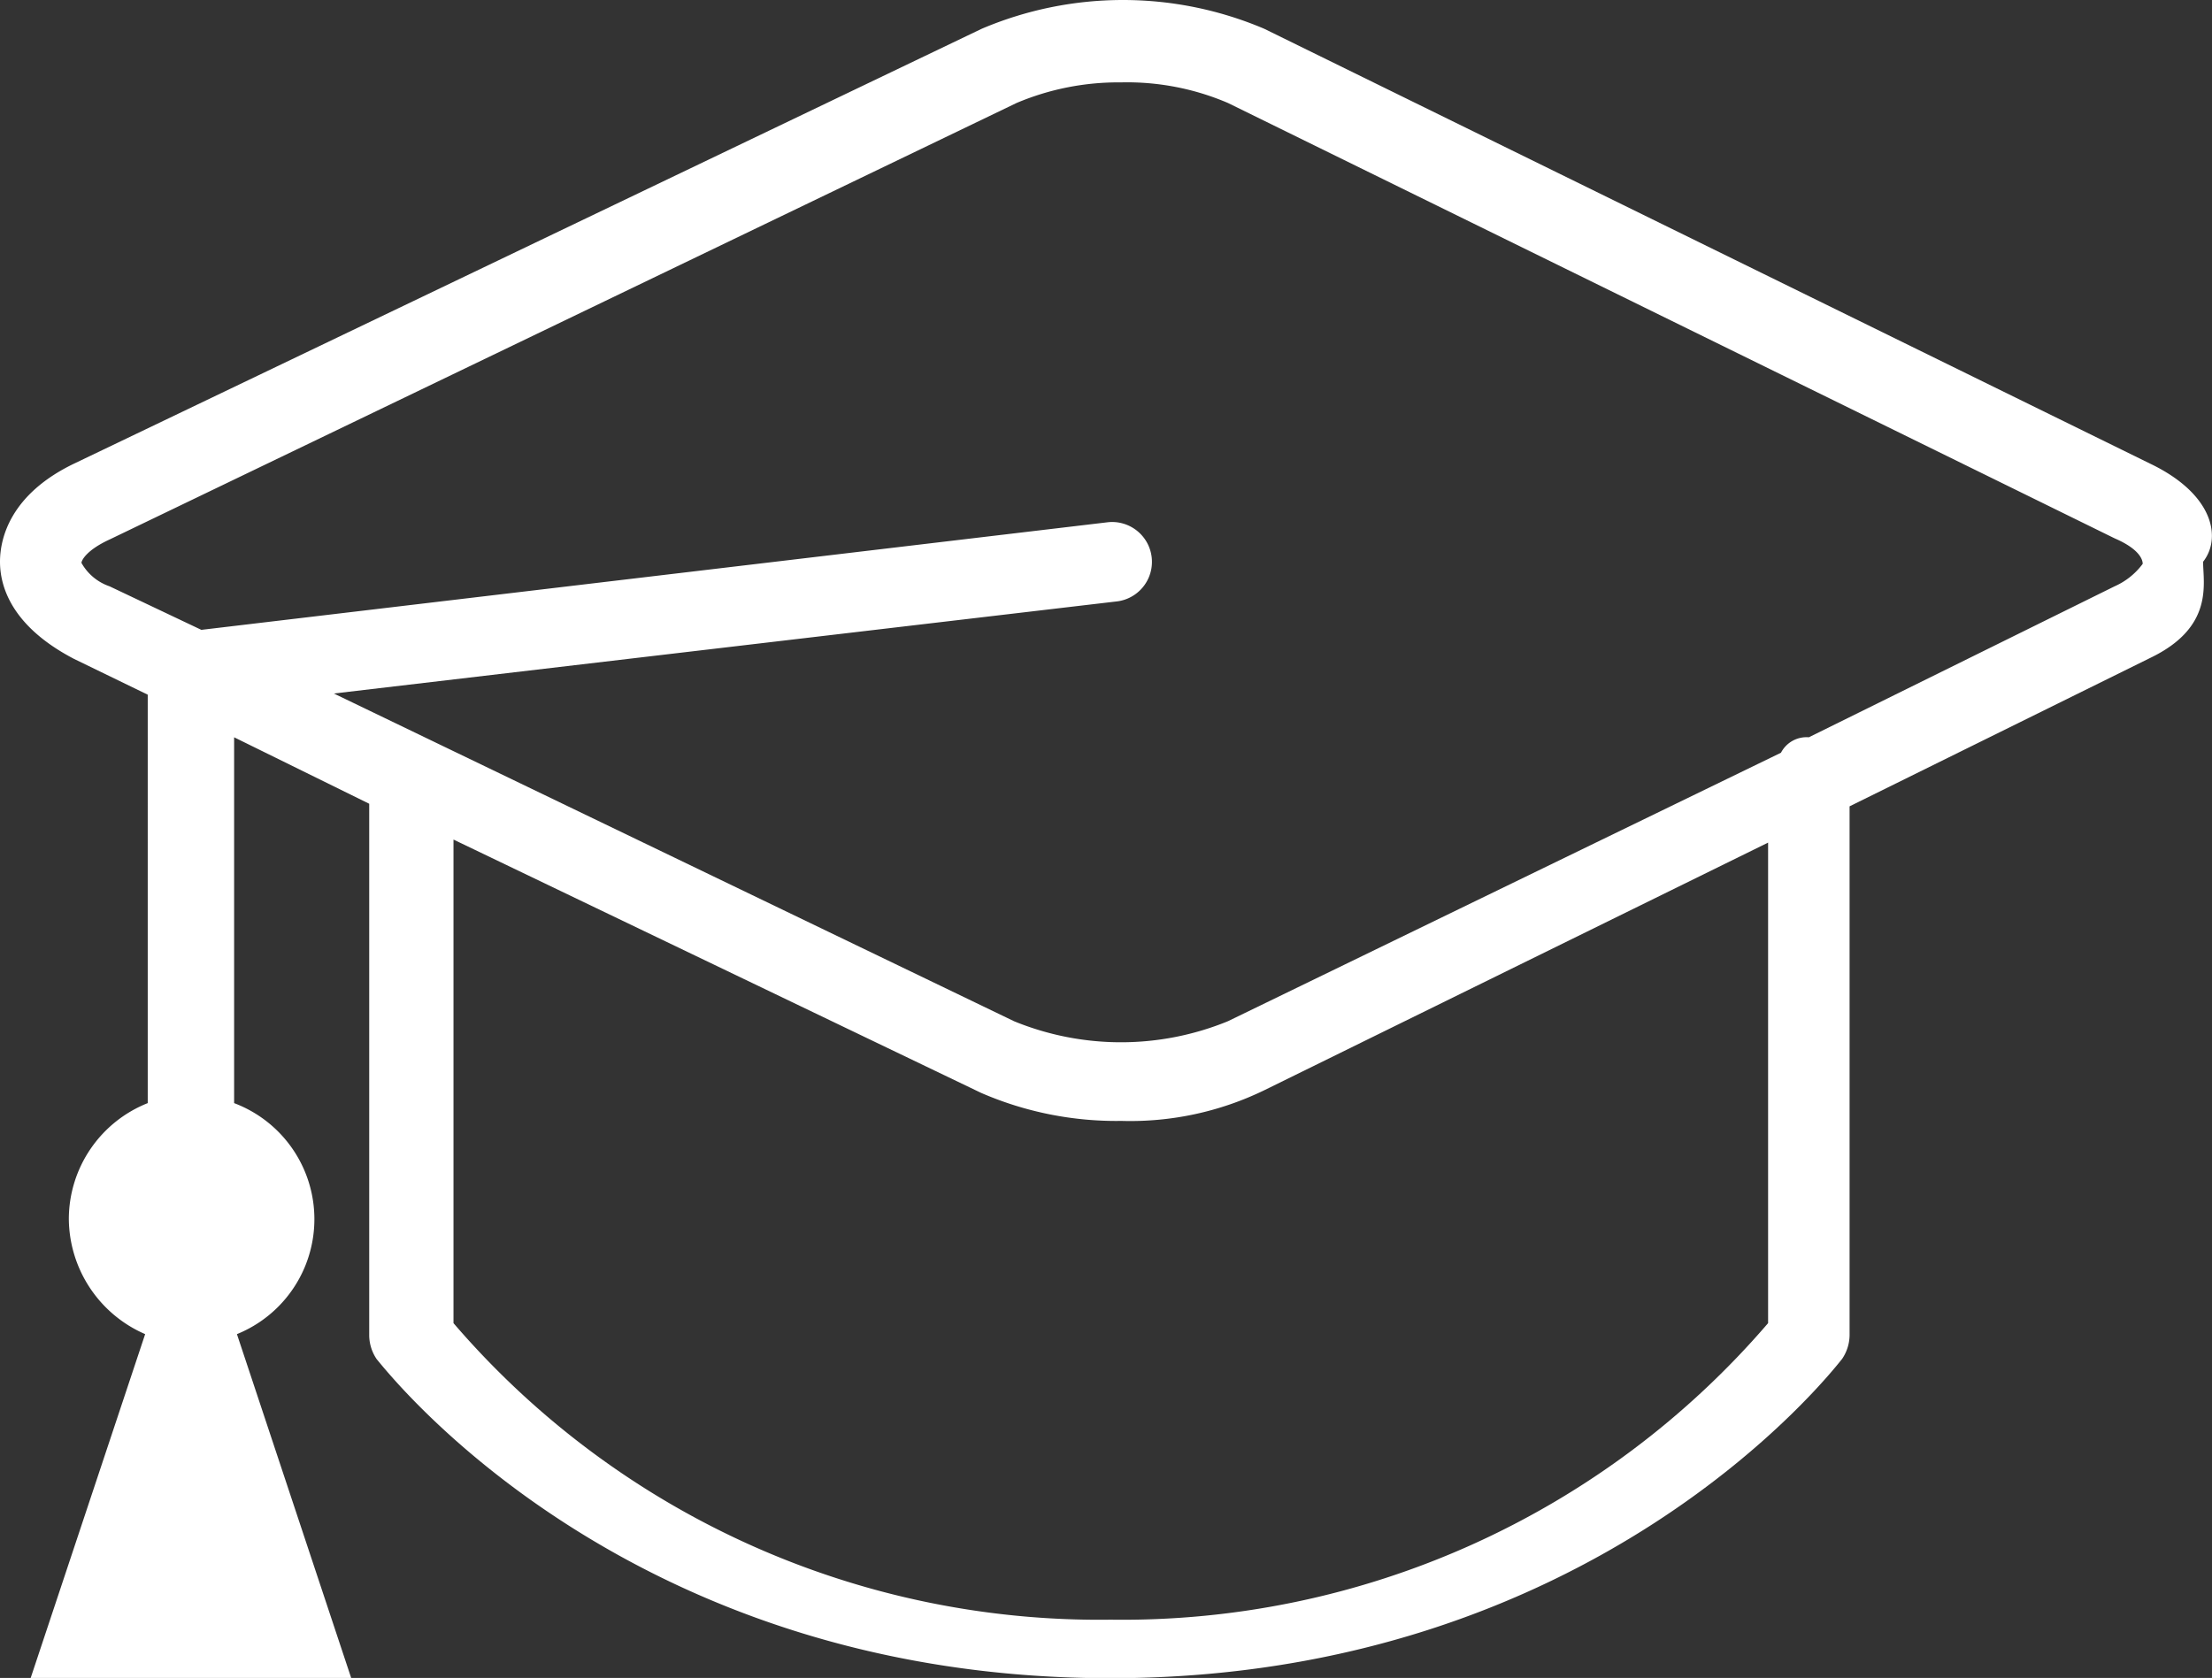 <?xml version="1.0" encoding="UTF-8"?> <svg xmlns="http://www.w3.org/2000/svg" viewBox="0 0 94.48 71.69"><rect x="0" y="0" width="94.48" height="71.69" fill="#333333" stroke="none"/><defs><style>.cls-1{fill:#fff;fill-rule:evenodd;}</style></defs><g id="Слой_2" data-name="Слой 2"><g id="Layer_1" data-name="Layer 1"><path class="cls-1" d="M91.84,19.81,54,1.23a15.42,15.42,0,0,0-12.07,0L3.16,19.81C.44,21.12,0,23,0,24s.44,2.73,3.16,4.15l3.15,1.53V47.13a5.34,5.34,0,0,0-3.37,4.92A5.41,5.41,0,0,0,6.2,57L1.31,71.69H15L10.12,57A5.3,5.3,0,0,0,10,47.13V31.5l5.77,2.84V57.07a1.84,1.84,0,0,0,.32,1c.55.65,10.67,13.63,31.34,13.63S78.24,58.6,78.68,58.06a1.84,1.84,0,0,0,.32-1V34.45l12.84-6.34C94.57,26.8,94.1,24.94,94.1,24,94.89,23,94.57,21.12,91.84,19.81ZM75.52,56.53A36.36,36.36,0,0,1,47.44,69.2,36.35,36.35,0,0,1,19.37,56.53V35.87L41.9,46.69a14.5,14.5,0,0,0,6,1.2A13.09,13.09,0,0,0,54,46.58L75.52,36Zm14.8-31.48L77.26,31.5a1.23,1.23,0,0,0-1.19.66L52.45,43.63a12.05,12.05,0,0,1-9.14,0l-29.05-14,33.4-3.93a1.7,1.7,0,0,0-.32-3.39L8.6,26.91,4.68,25.05a2.18,2.18,0,0,1-1.2-1c0-.11.22-.55,1.2-1L43.42,4.4a11.15,11.15,0,0,1,4.46-.88,10.94,10.94,0,0,1,4.57.88L90.32,23c1,.43,1.2.87,1.2,1.09A3,3,0,0,1,90.32,25.05Z"></path></g></g></svg> 